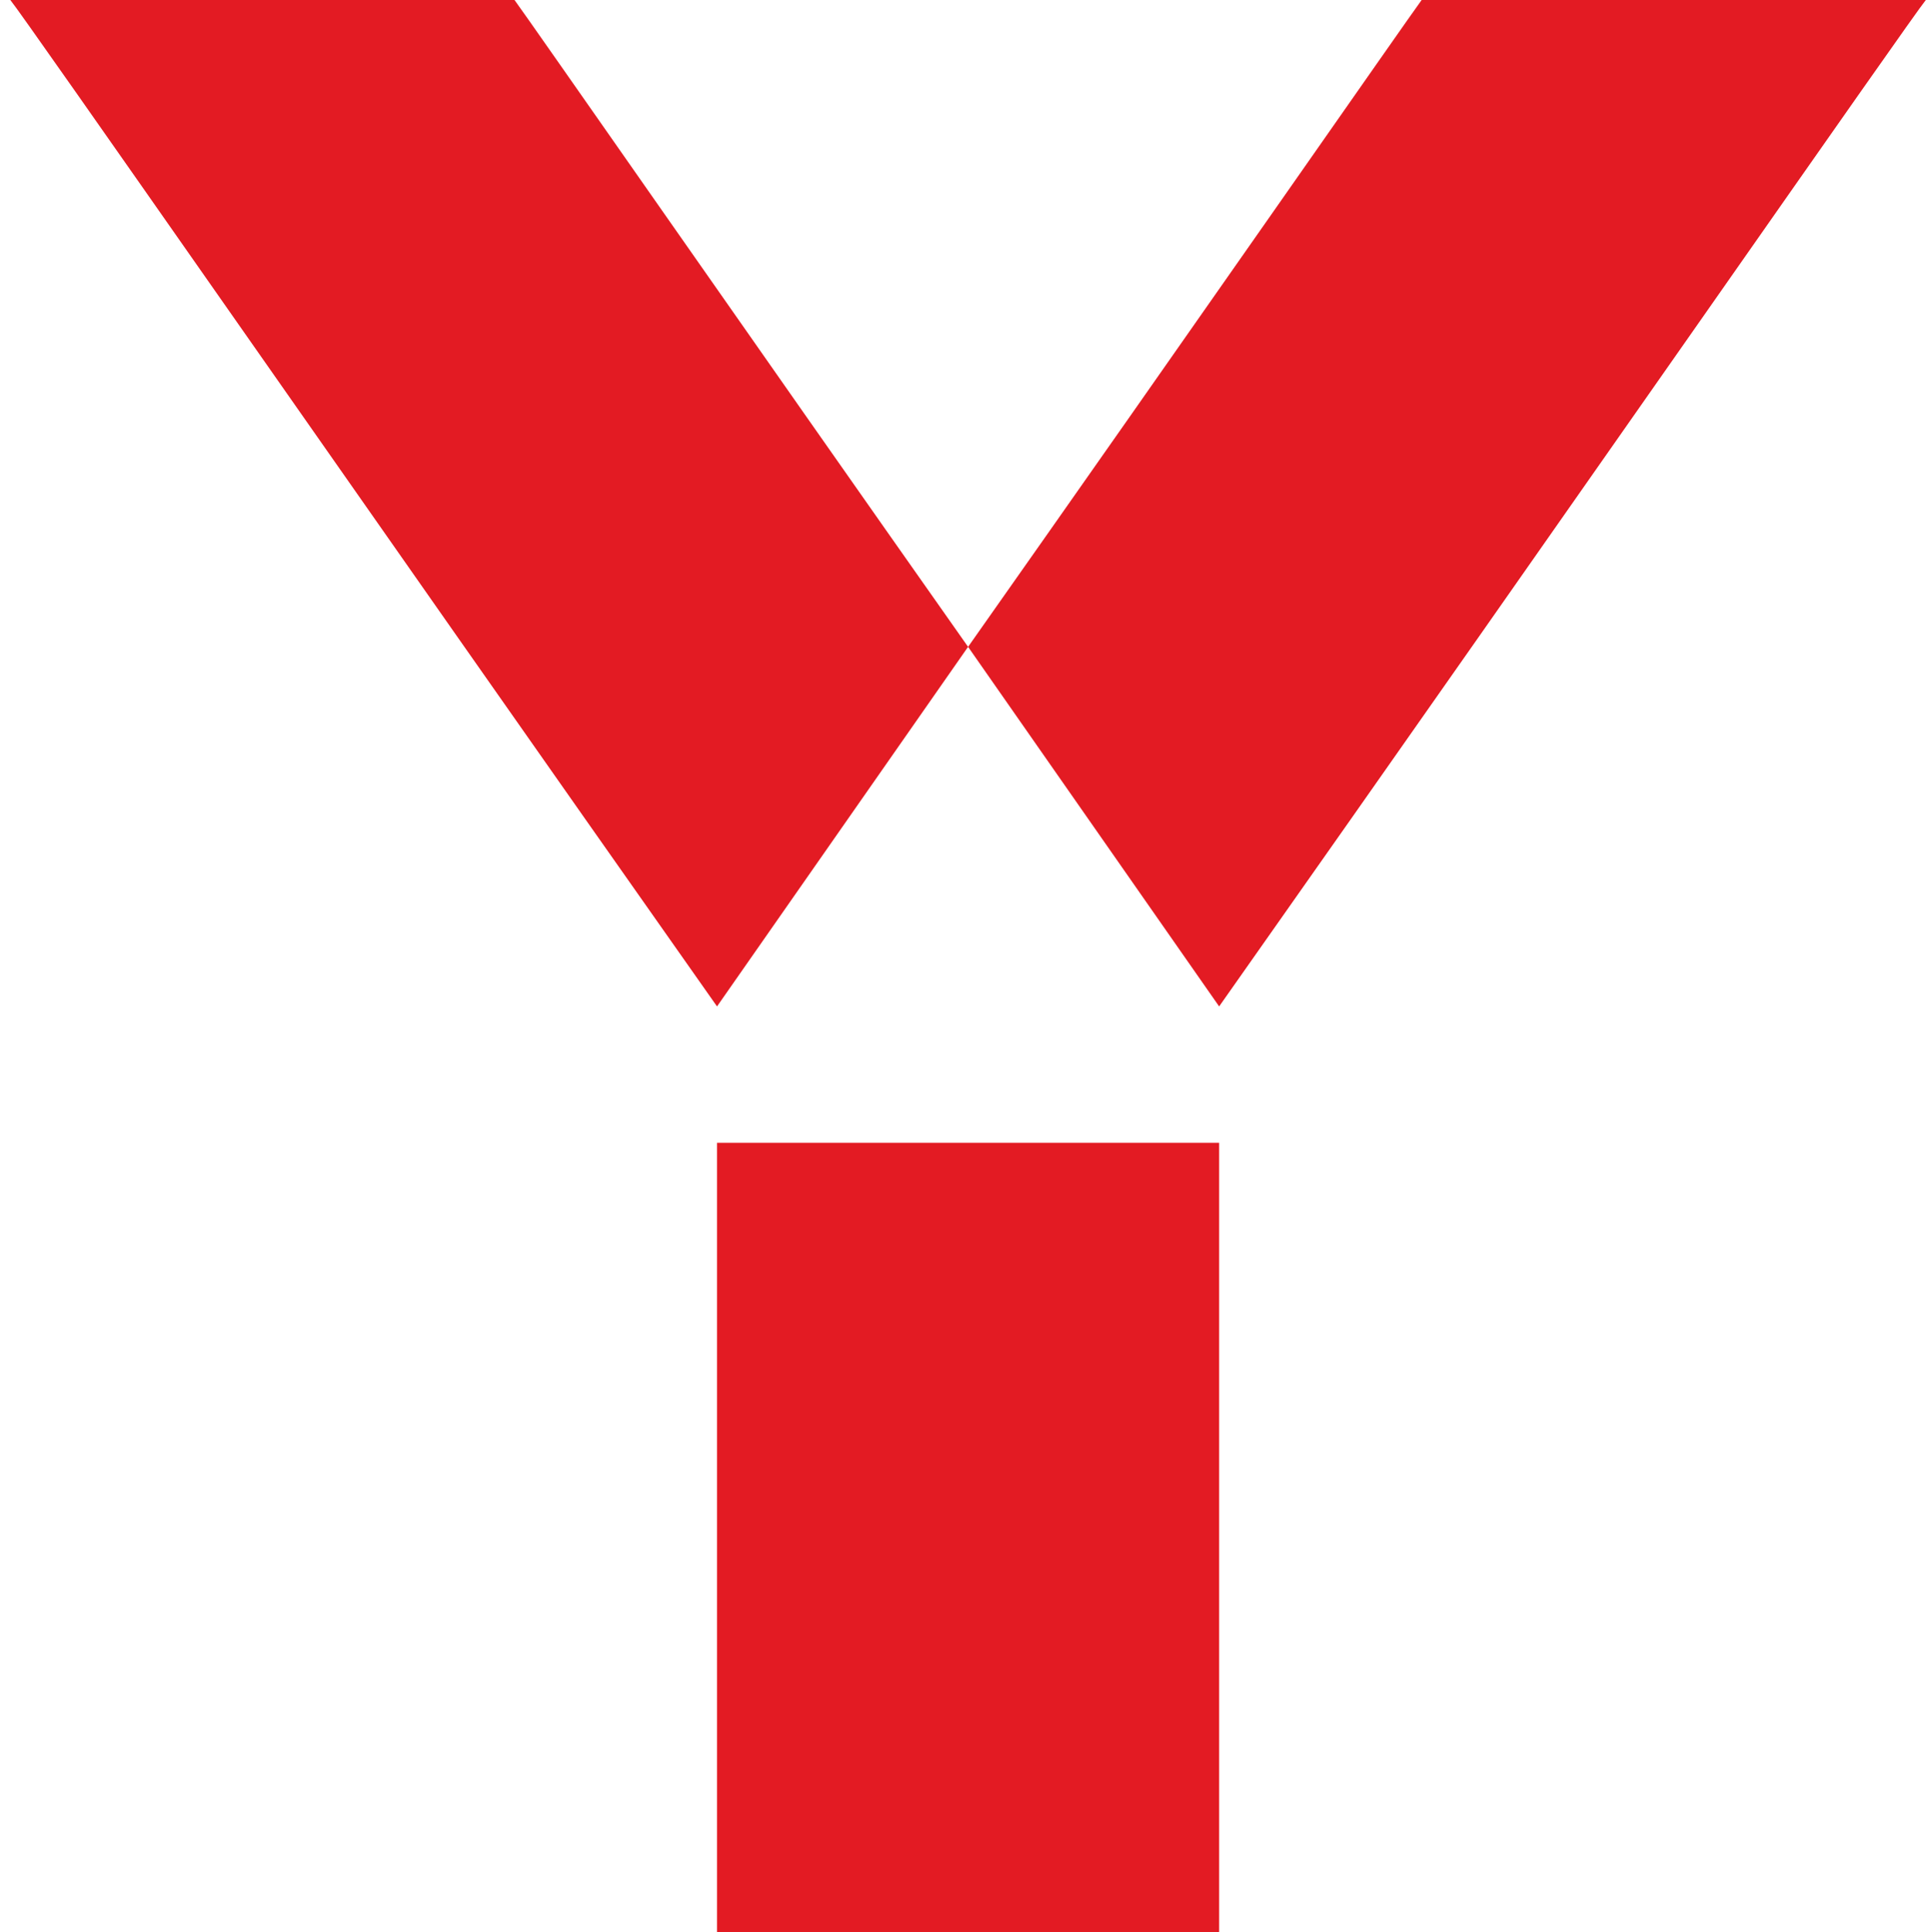 <?xml version="1.0" encoding="utf-8"?>
<!-- Generator: Adobe Illustrator 27.0.0, SVG Export Plug-In . SVG Version: 6.00 Build 0)  -->
<svg version="1.1"
	 id="Camada_1" xmlns:inkscape="http://www.inkscape.org/namespaces/inkscape" xmlns:rdf="http://www.w3.org/1999/02/22-rdf-syntax-ns#" xmlns:dc="http://purl.org/dc/elements/1.1/" xmlns:svg="http://www.w3.org/2000/svg" xmlns:sodipodi="http://sodipodi.sourceforge.net/DTD/sodipodi-0.dtd" xmlns:cc="http://creativecommons.org/ns#" inkscape:version="1.0 (4035a4fb49, 2020-05-01)" sodipodi:docname="icone-topo.svg"
	 xmlns="http://www.w3.org/2000/svg" xmlns:xlink="http://www.w3.org/1999/xlink" x="0px" y="0px" viewBox="0 0 186.9 187"
	 style="enable-background:new 0 0 186.9 187;" xml:space="preserve">
<style type="text/css">
	.st0{fill:#FFFFFF;}
	.st1{fill:#E31B23;}
</style>
<rect x="-0.1" class="st0" width="187" height="187"/>
<sodipodi:namedview  bordercolor="#666666" borderopacity="1" fit-margin-bottom="0" fit-margin-left="0" fit-margin-right="0" fit-margin-top="0" gridtolerance="10" guidetolerance="10" id="namedview11" inkscape:current-layer="Camada_1" inkscape:cx="93.42" inkscape:cy="93.52" inkscape:pageopacity="0" inkscape:pageshadow="2" inkscape:window-height="480" inkscape:window-width="640" inkscape:zoom="1.7" objecttolerance="10" pagecolor="#ffffff" showgrid="false">
	</sodipodi:namedview>
<path id="União_9" class="st1" d="M69.4,187v-76.4H118V187H69.4z M93.7,62.6C114.9,32.5,136.2,1.9,137.6,0h48.8
	C185,1.7,153,47.7,118,97.4L93.7,62.6z M1,0h48.8c1.4,1.9,22.7,32.5,43.9,62.6L69.4,97.4C34.4,47.7,2.4,1.7,1,0z"/>
</svg>
